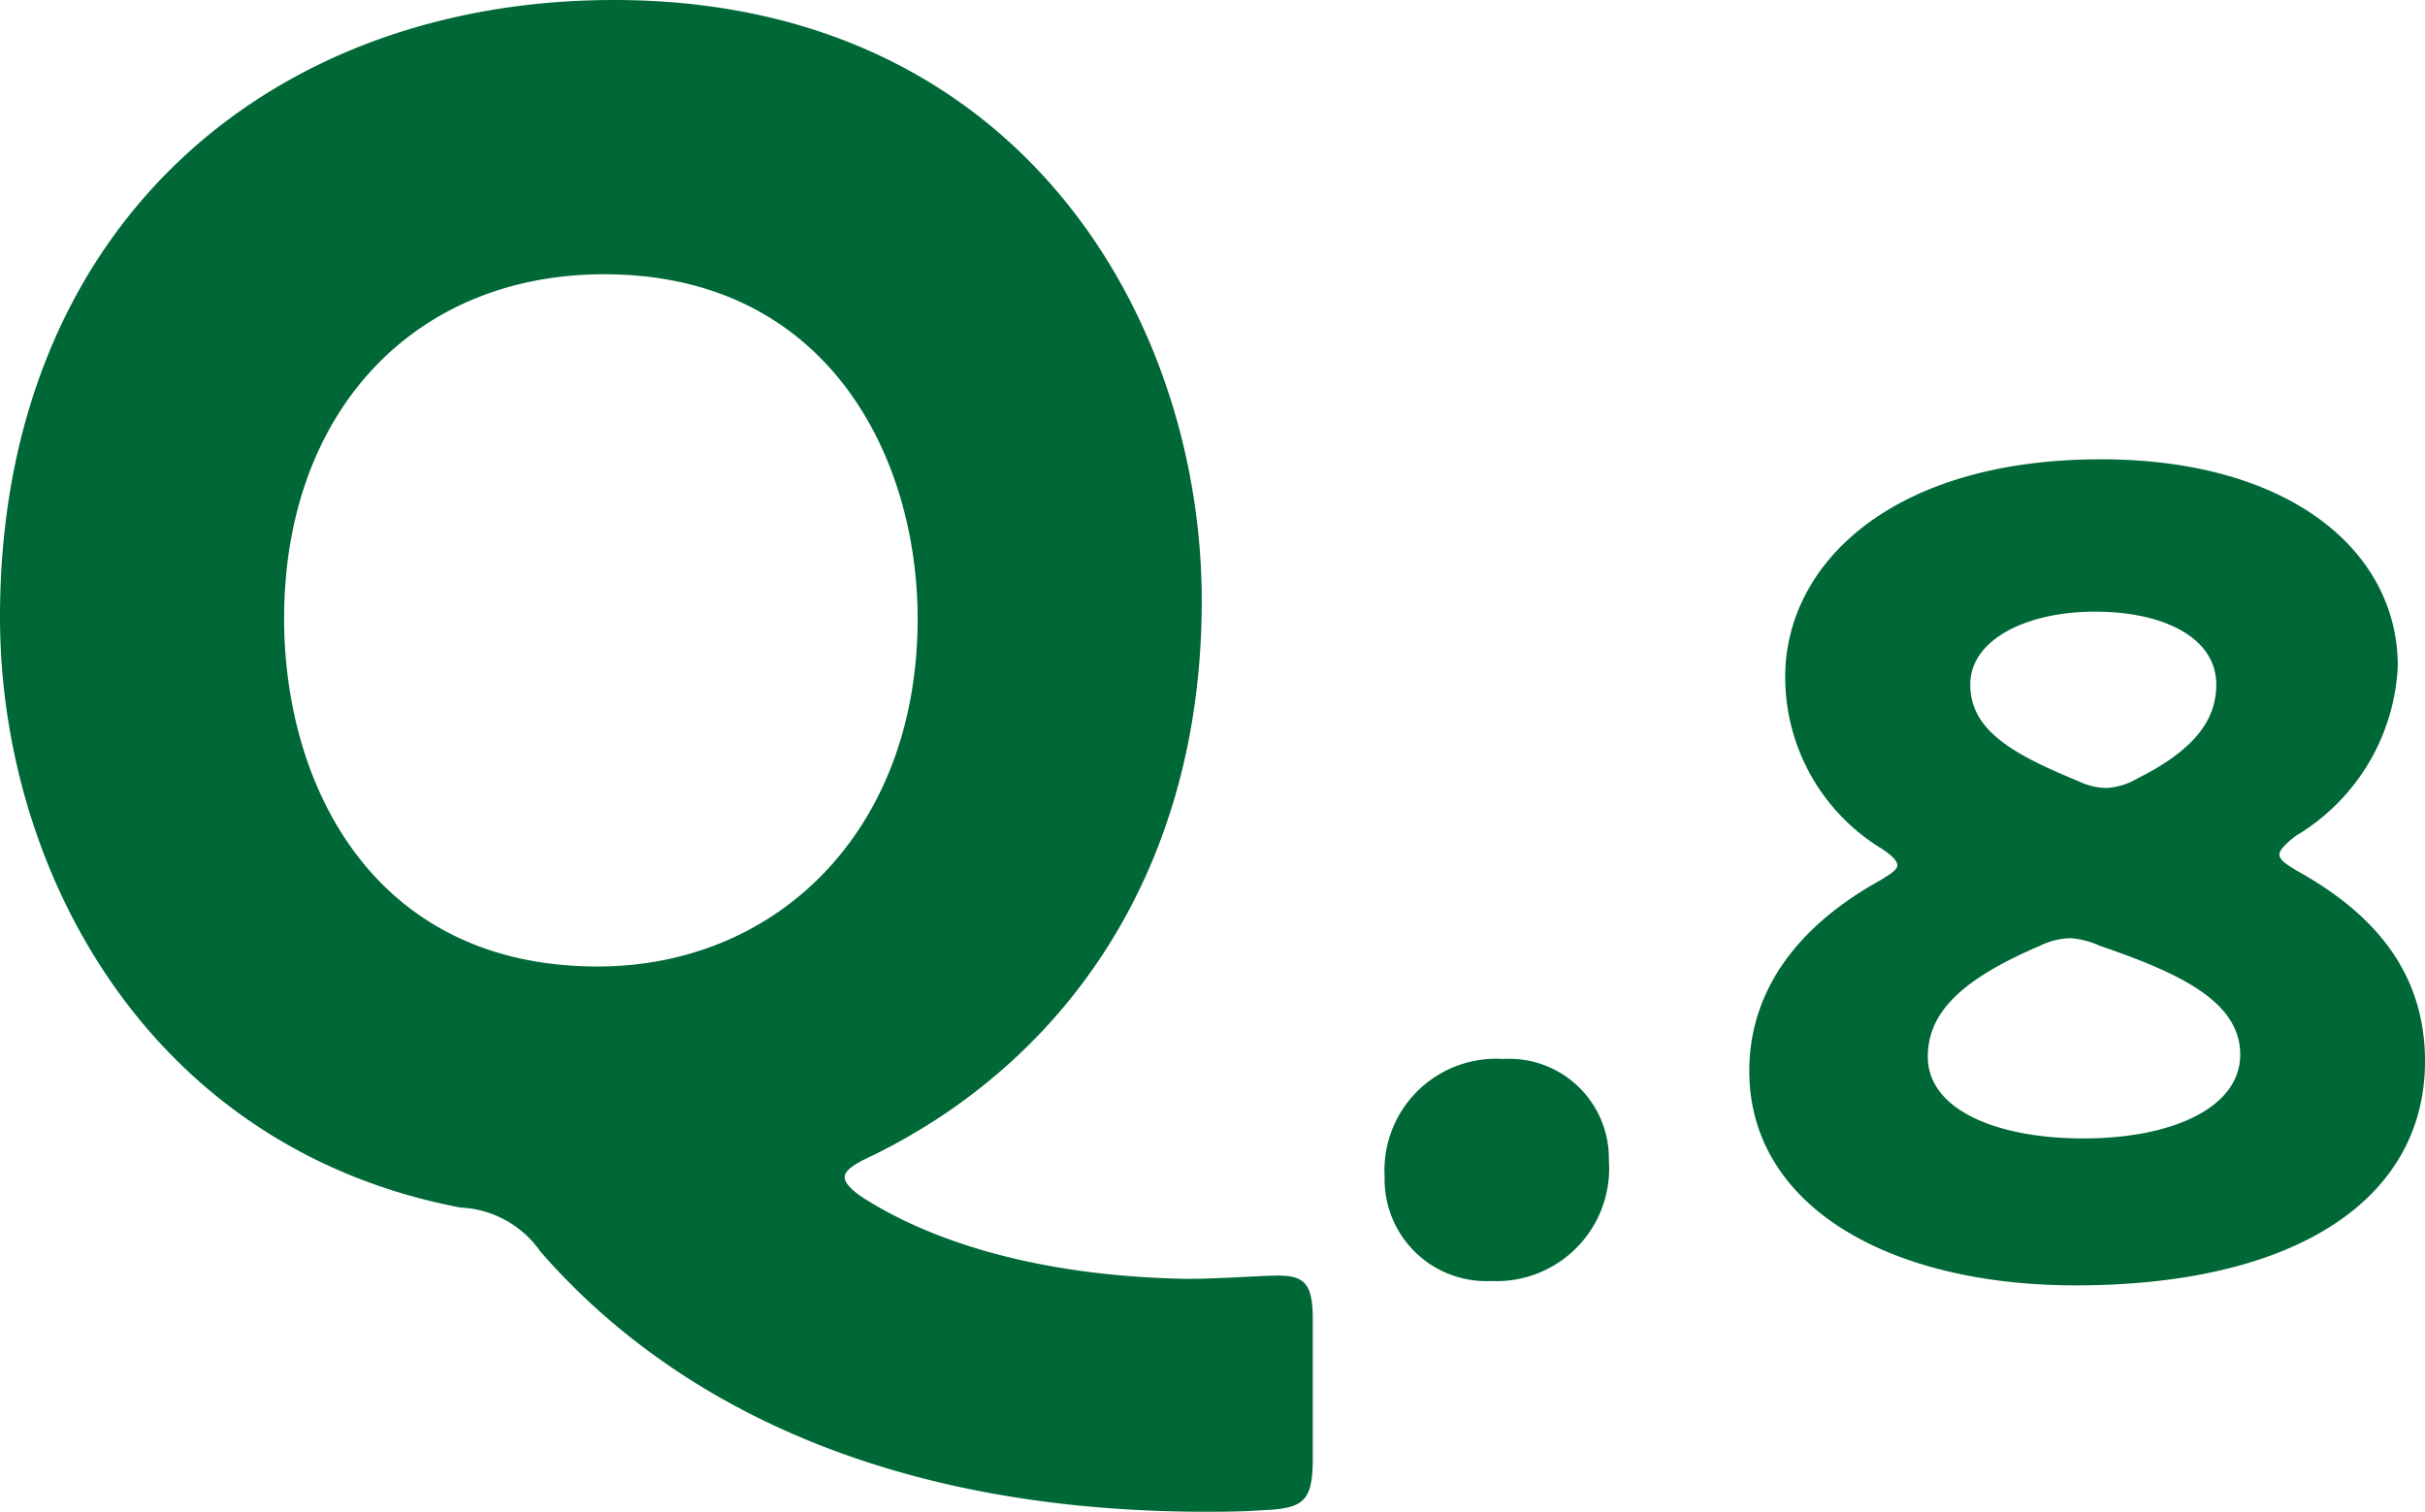<svg xmlns="http://www.w3.org/2000/svg" viewBox="0 0 89.11 55.56"><defs><style>.cls-1{fill:#006837;}</style></defs><g id="レイヤー_2" data-name="レイヤー 2"><g id="object"><path class="cls-1" d="M48.24,53.58c0,1.56-.3,1.86-1.8,1.92-.78.06-1.56.06-2.34.06C32.16,55.5,24.48,51.3,19.86,46a3.78,3.78,0,0,0-2.94-1.62C5.4,42.18,0,31.92,0,22.68,0,8.4,9.84,0,22.56,0c14.88,0,21.6,11.7,21.6,22.08,0,9.9-5,16.92-12.12,20.4-.66.3-1,.54-1,.78s.3.54.9.9C34.8,45.9,38.82,46.92,43.62,47c1.2,0,2.76-.12,3.36-.12,1,0,1.26.36,1.26,1.62ZM10.44,22.74c0,6.06,3.24,12.78,11.52,12.78,6.6,0,11.76-5,11.76-12.78,0-5.94-3.3-12.66-11.52-12.66C15.18,10.08,10.44,15.18,10.44,22.74Z"/><path class="cls-1" d="M59.12,42.64a4.14,4.14,0,0,1-4.32,4.44,3.74,3.74,0,0,1-3.92-3.84,4.1,4.1,0,0,1,4.36-4.32A3.66,3.66,0,0,1,59.12,42.64Z"/><path class="cls-1" d="M83.76,31.4c0,.2.24.36.64.6,2.67,1.48,4.71,3.6,4.71,7,0,5.12-4.83,8.24-12.83,8.24-6.88,0-12-2.92-12-7.88,0-2.76,1.56-5.2,4.8-7,.4-.24.64-.4.64-.56s-.2-.36-.56-.6a7.38,7.38,0,0,1-3.56-6.32c0-4.16,3.92-8,11.6-8,6.92,0,10.91,3.36,10.91,7.6a7.67,7.67,0,0,1-3.75,6.24C84,31,83.76,31.24,83.76,31.4Zm-7.68,3.08a2.69,2.69,0,0,0-1.12.28c-3,1.28-4.12,2.52-4.12,4.08,0,1.92,2.48,3,5.72,3s5.76-1.12,5.76-3.08-2.24-3-5.16-4A3.13,3.13,0,0,0,76.08,34.48Zm.88-12c-2.44,0-4.56,1-4.56,2.68s1.56,2.56,4,3.56a2.41,2.41,0,0,0,1,.24,2.54,2.54,0,0,0,1.16-.36c2.16-1.08,2.88-2.2,2.88-3.44C81.44,23.4,79.44,22.48,77,22.48Z"/></g></g></svg>
